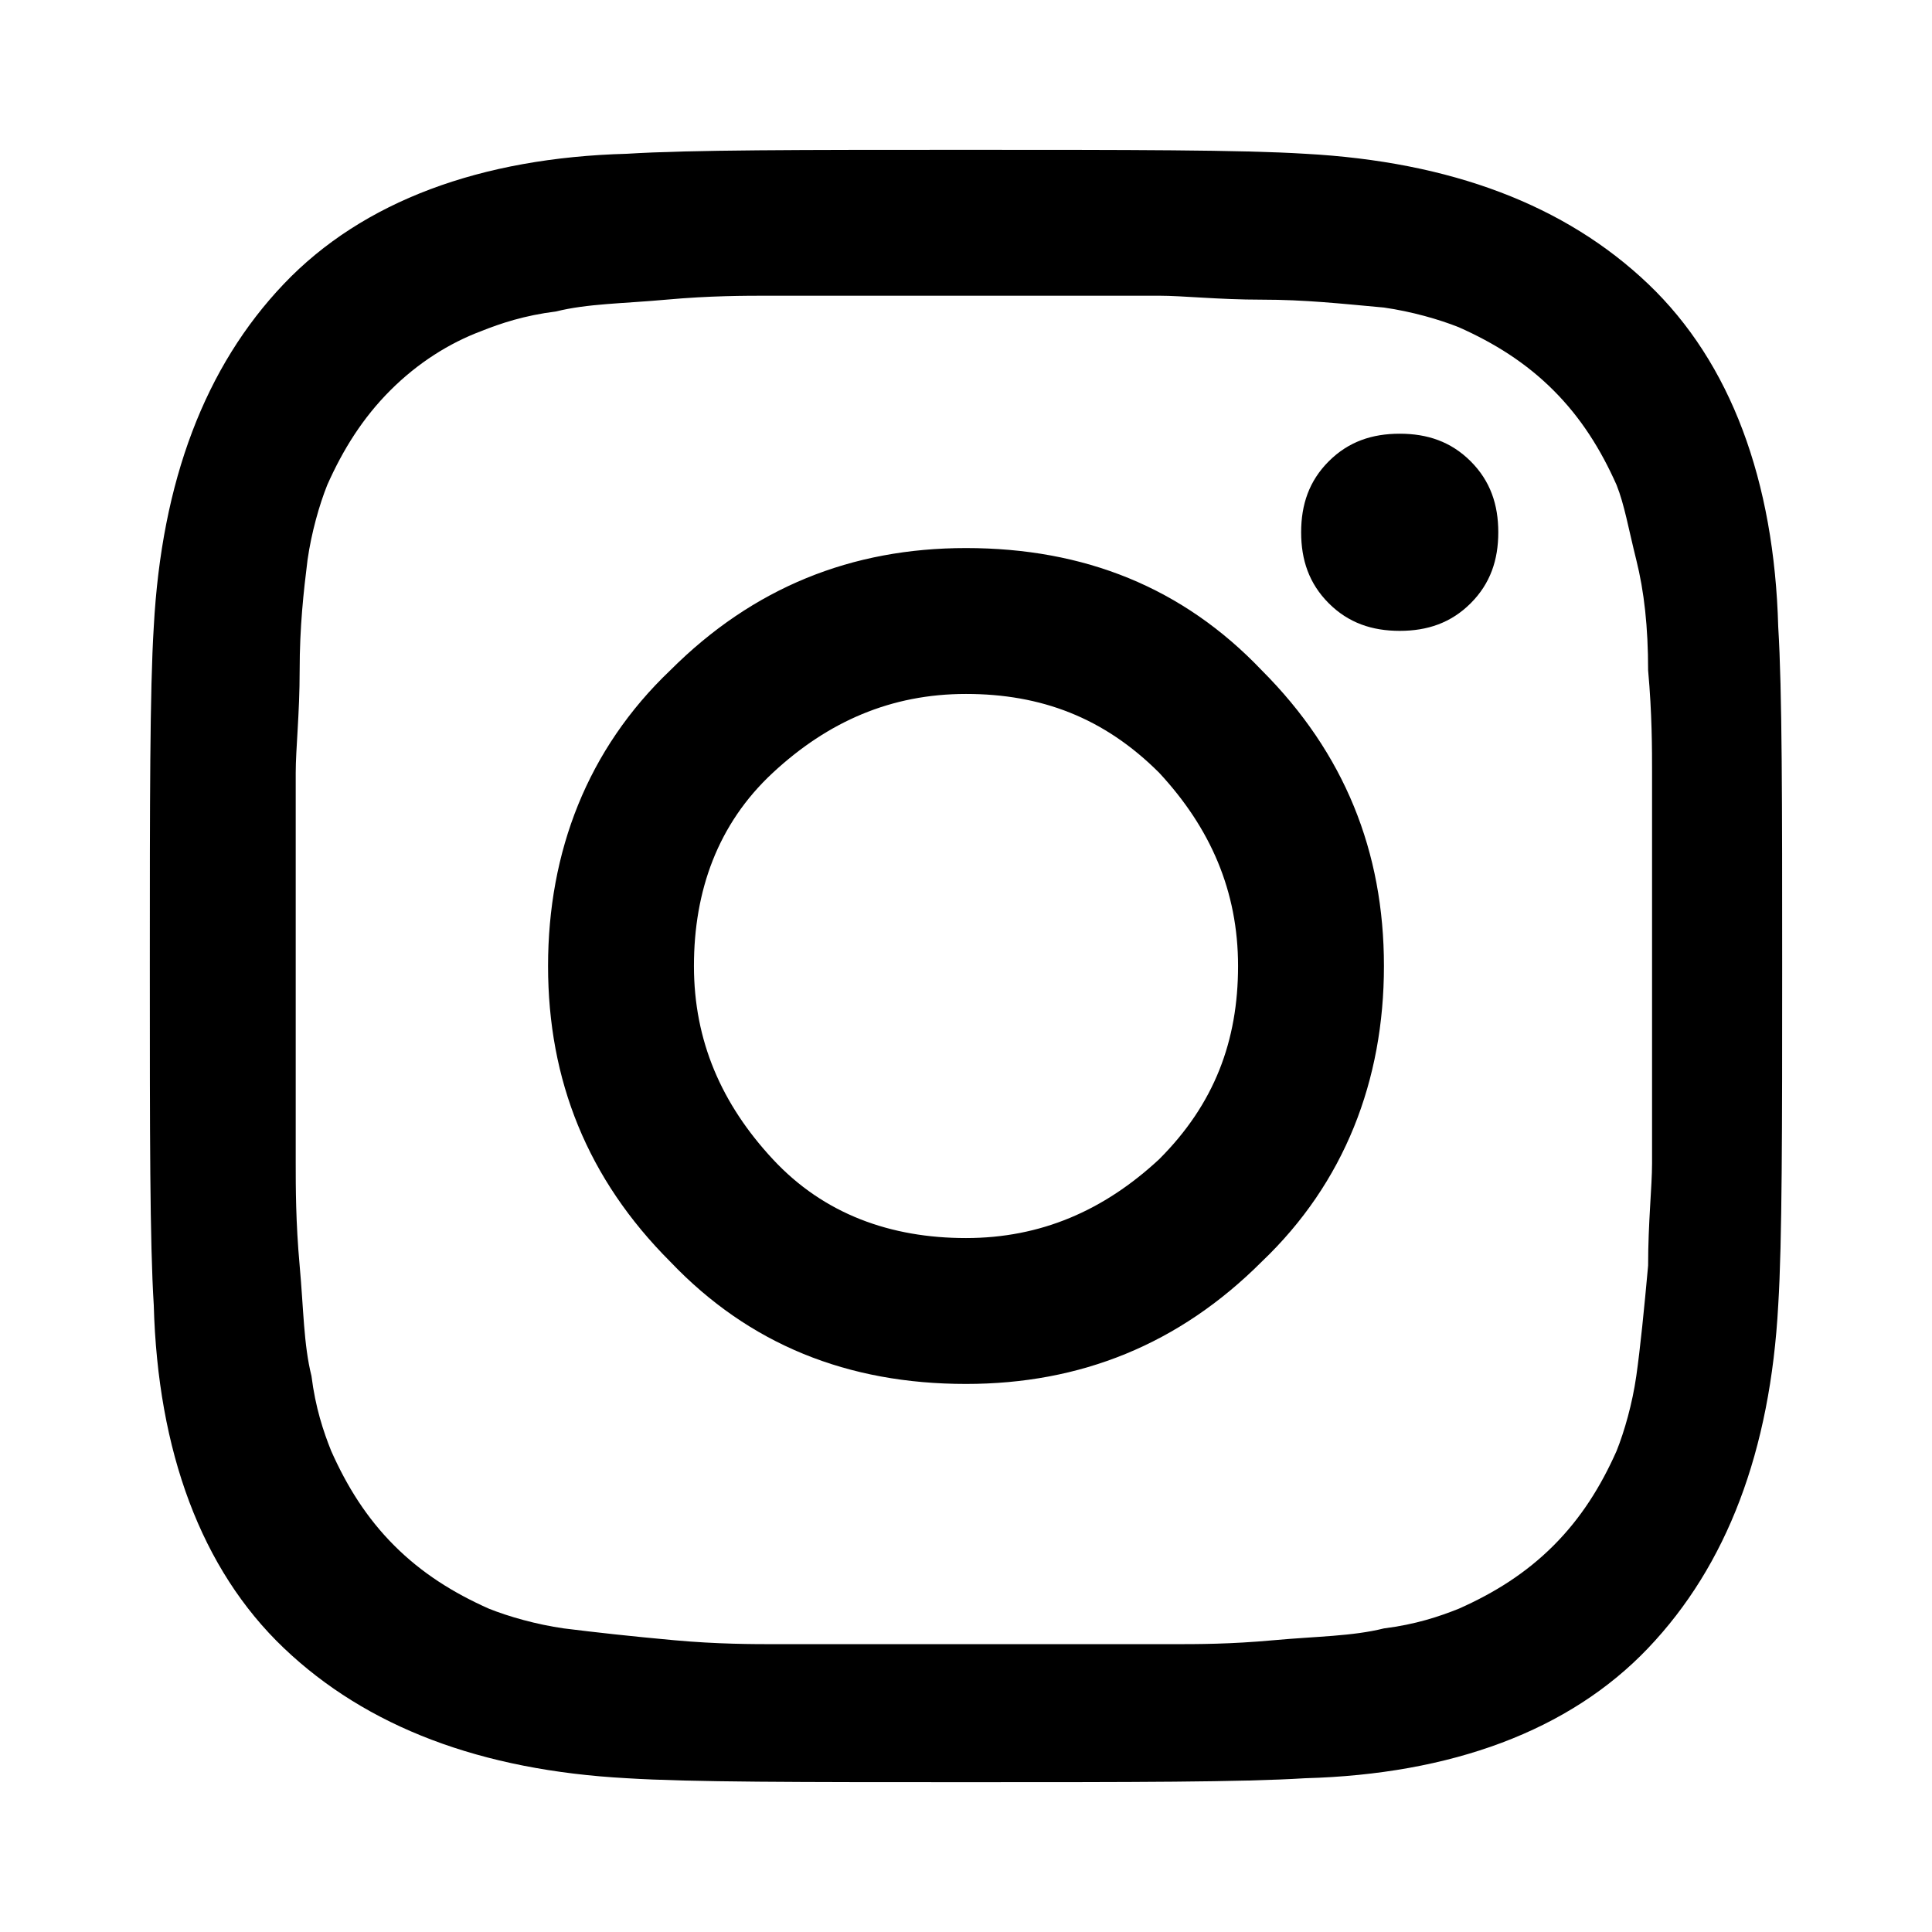 <?xml version="1.0" encoding="utf-8"?>
<!-- Generator: Adobe Illustrator 21.1.0, SVG Export Plug-In . SVG Version: 6.00 Build 0)  -->
<svg version="1.1" id="Ebene_1" xmlns="http://www.w3.org/2000/svg" xmlns:xlink="http://www.w3.org/1999/xlink" x="0px" y="0px"
	 viewBox="0 0 49 49" style="enable-background:new 0 0 49 49;" xml:space="preserve">
<g>
	<path d="M45.2,24.5c0,4.1,0,7-0.1,8.6c-0.2,3.7-1.3,6.6-3.3,8.7s-5,3.2-8.7,3.3c-1.6,0.1-4.4,0.1-8.6,0.1s-7,0-8.6-0.1
		c-3.7-0.2-6.6-1.3-8.7-3.3s-3.2-5-3.3-8.7c-0.1-1.6-0.1-4.4-0.1-8.6c0-4.1,0-7,0.1-8.6c0.2-3.7,1.3-6.6,3.3-8.7s5-3.2,8.7-3.3
		c1.6-0.1,4.4-0.1,8.6-0.1c4.1,0,7,0,8.6,0.1c3.7,0.2,6.6,1.3,8.7,3.3s3.2,5,3.3,8.7C45.2,17.5,45.2,20.4,45.2,24.5z M26.6,7.5
		c-1.3,0-1.9,0-2.1,0c-0.1,0-0.8,0-2.1,0c-1.3,0-2.2,0-2.9,0c-0.6,0-1.5,0-2.6,0.1s-2,0.1-2.8,0.3c-0.8,0.1-1.4,0.3-1.9,0.5
		c-0.8,0.3-1.6,0.8-2.3,1.5c-0.7,0.7-1.2,1.5-1.6,2.4c-0.2,0.5-0.4,1.2-0.5,1.9C7.7,15,7.6,15.9,7.6,17s-0.1,2-0.1,2.6s0,1.6,0,2.8
		c0,1.3,0,1.9,0,2.1s0,0.8,0,2.1c0,1.3,0,2.2,0,2.9c0,0.6,0,1.5,0.1,2.6c0.1,1.1,0.1,2,0.3,2.8c0.1,0.8,0.3,1.4,0.5,1.9
		c0.4,0.9,0.9,1.7,1.6,2.4s1.5,1.2,2.4,1.6c0.5,0.2,1.2,0.4,1.9,0.5c0.8,0.1,1.7,0.2,2.8,0.3c1.1,0.1,2,0.1,2.6,0.1s1.6,0,2.9,0
		s1.9,0,2.1,0c0.1,0,0.8,0,2.1,0c1.3,0,2.2,0,2.9,0s1.5,0,2.6-0.1c1.1-0.1,2-0.1,2.8-0.3c0.8-0.1,1.4-0.3,1.9-0.5
		c0.9-0.4,1.7-0.9,2.4-1.6c0.7-0.7,1.2-1.5,1.6-2.4c0.2-0.5,0.4-1.2,0.5-1.9s0.2-1.7,0.3-2.8c0-1.1,0.1-2,0.1-2.6s0-1.6,0-2.9
		s0-1.9,0-2.1s0-0.8,0-2.1c0-1.3,0-2.2,0-2.8c0-0.6,0-1.5-0.1-2.6c0-1.1-0.1-2-0.3-2.8s-0.3-1.4-0.5-1.9c-0.4-0.9-0.9-1.7-1.6-2.4
		c-0.7-0.7-1.5-1.2-2.4-1.6c-0.5-0.2-1.2-0.4-1.9-0.5c-1.1-0.1-2-0.2-3.1-0.2c-1.1,0-2-0.1-2.6-0.1S27.8,7.5,26.6,7.5z M32,17
		c2.1,2.1,3.1,4.6,3.1,7.5S34.1,30,32,32c-2.1,2.1-4.6,3.1-7.5,3.1c-3,0-5.5-1-7.5-3.1c-2.1-2.1-3.1-4.6-3.1-7.5s1-5.5,3.1-7.5
		c2.1-2.1,4.6-3.1,7.5-3.1C27.5,13.9,30,14.9,32,17z M29.4,29.4c1.4-1.4,2-3,2-4.9s-0.7-3.5-2-4.9c-1.4-1.4-3-2-4.9-2
		s-3.5,0.7-4.9,2s-2,3-2,4.9s0.7,3.5,2,4.9s3,2,4.9,2S28,30.7,29.4,29.4z M37.3,11.7c0.5,0.5,0.7,1.1,0.7,1.8s-0.2,1.3-0.7,1.8
		S36.2,16,35.5,16s-1.3-0.2-1.8-0.7S33,14.2,33,13.5s0.2-1.3,0.7-1.8s1.1-0.7,1.8-0.7S36.8,11.2,37.3,11.7z"/>
</g>
</svg>
